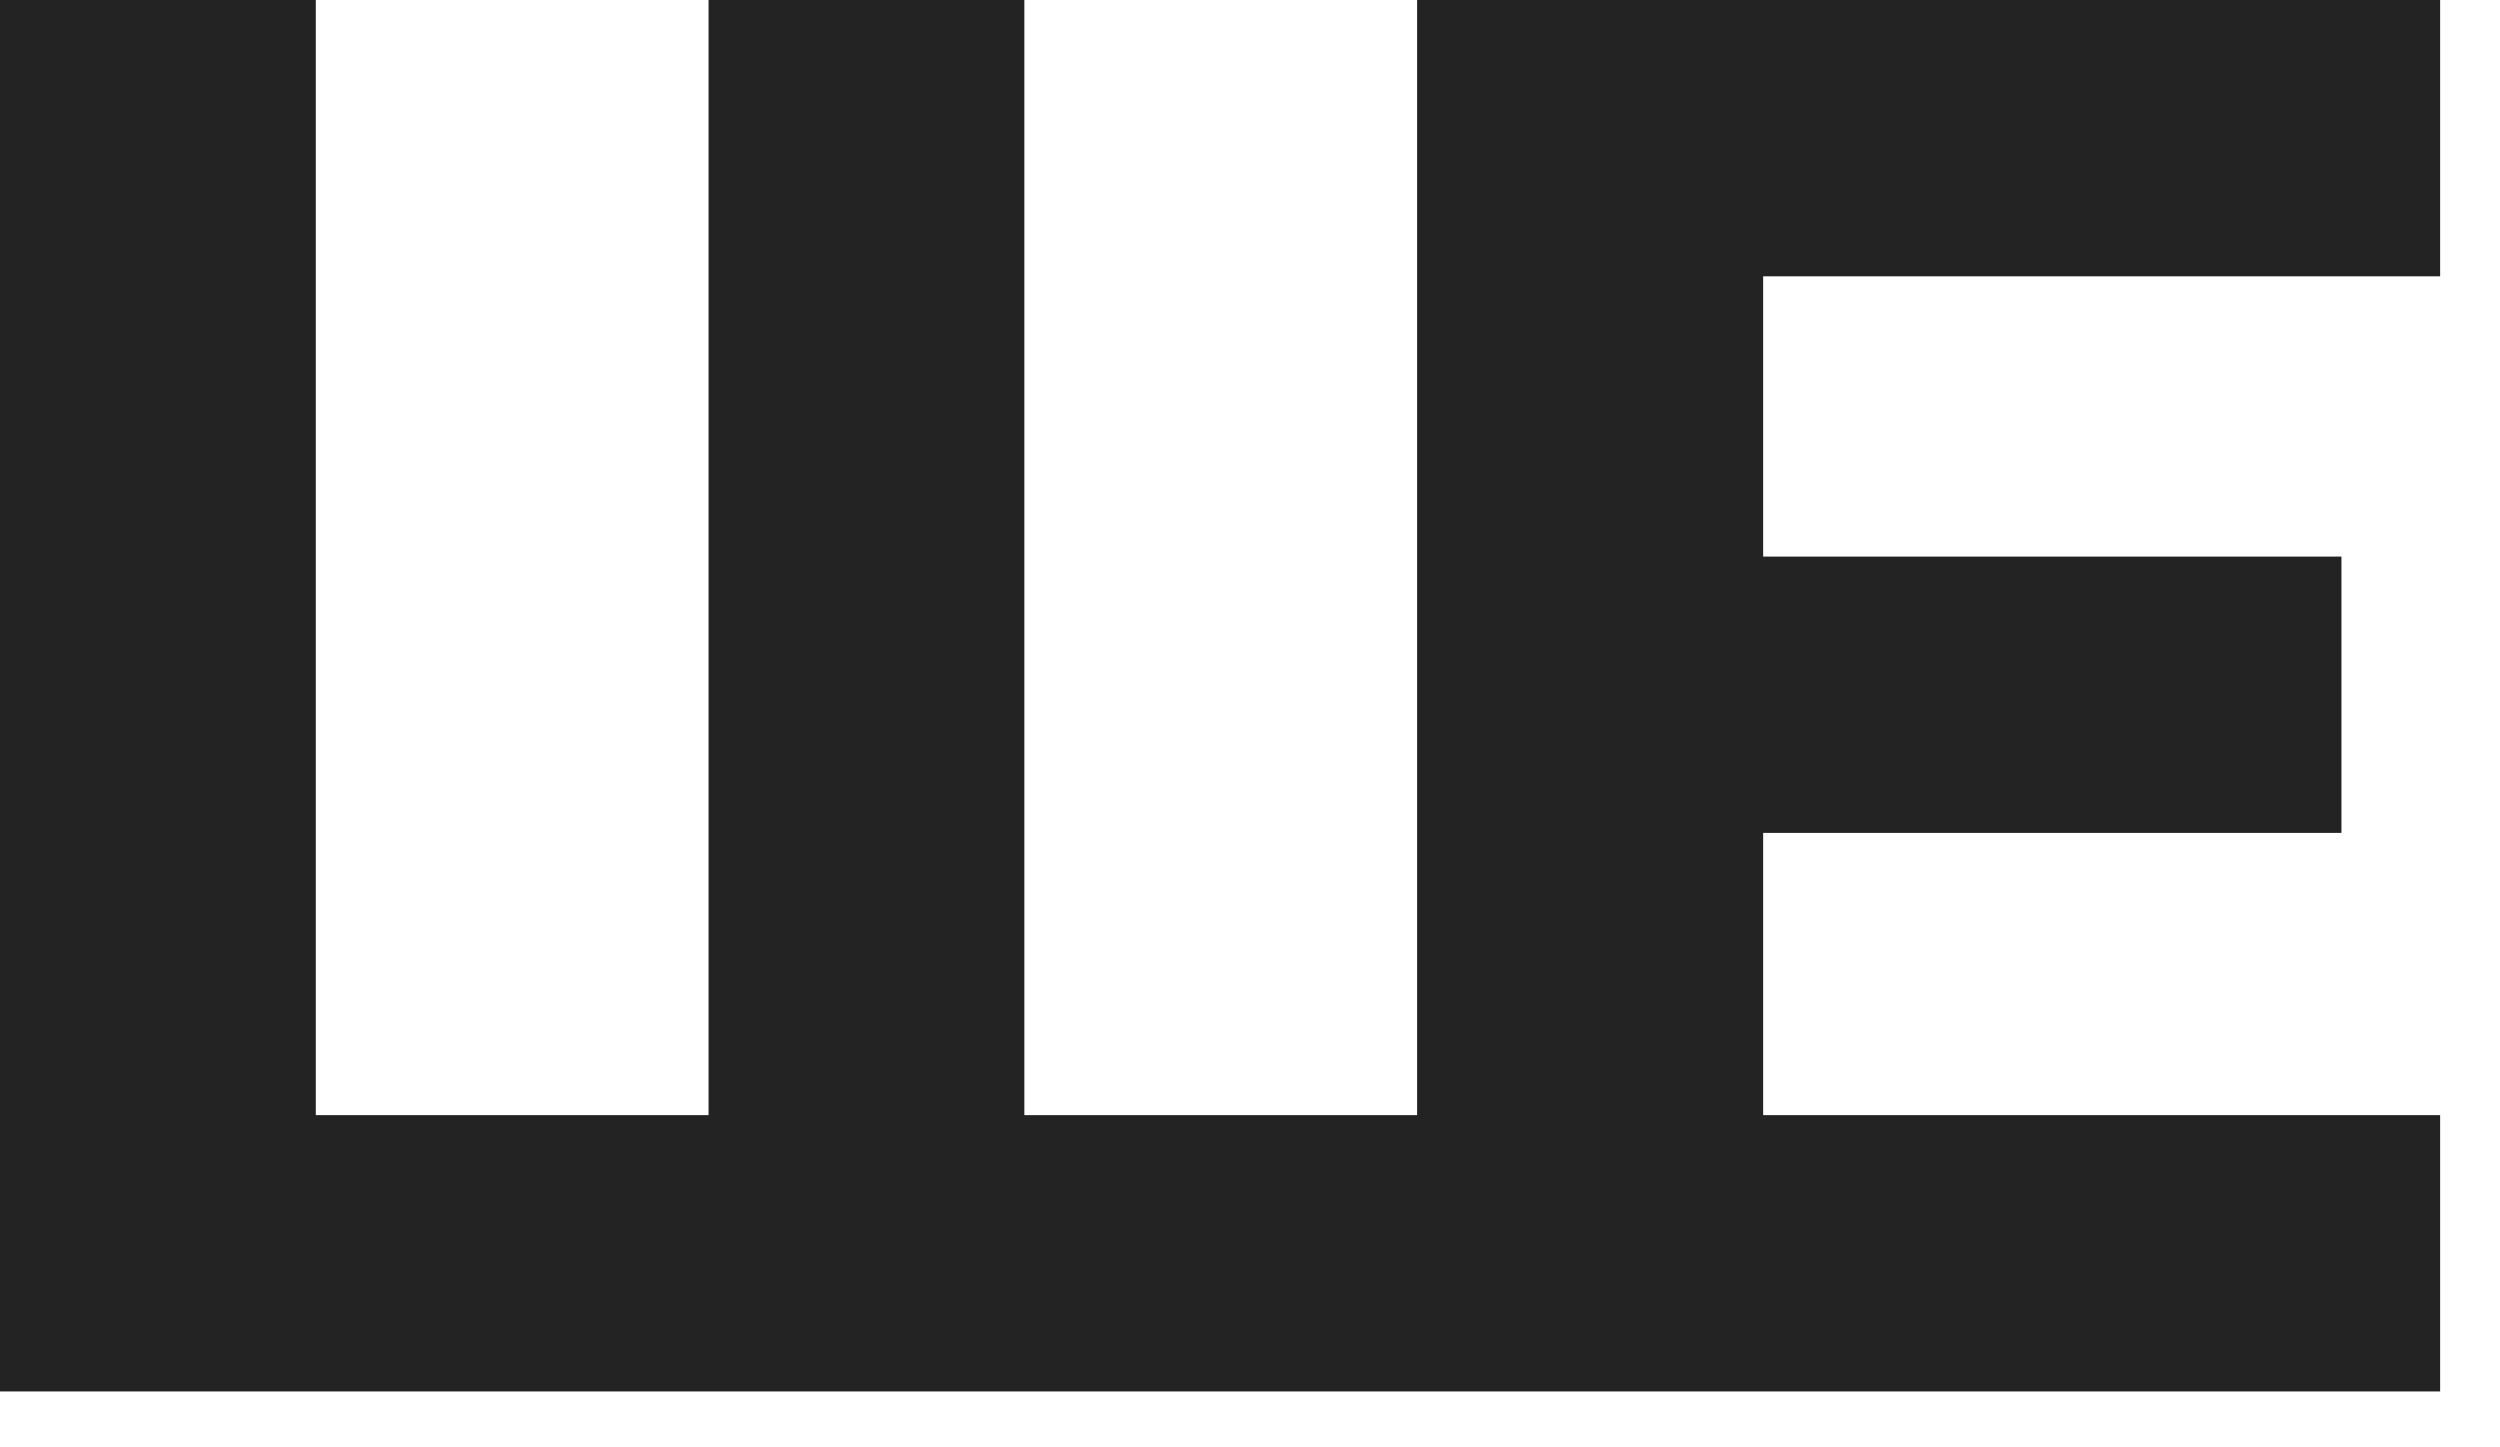 <?xml version="1.0" encoding="UTF-8"?> <svg xmlns="http://www.w3.org/2000/svg" width="38" height="22" viewBox="0 0 38 22" fill="none"><path d="M21.54 0V16.95H15.57V0H10.77V16.95H4.8V0H0V21.15H37.09V16.95H26.8V12.66H35.59V8.46H26.8V4.2H37.09V0H21.54Z" fill="#232323"></path></svg> 